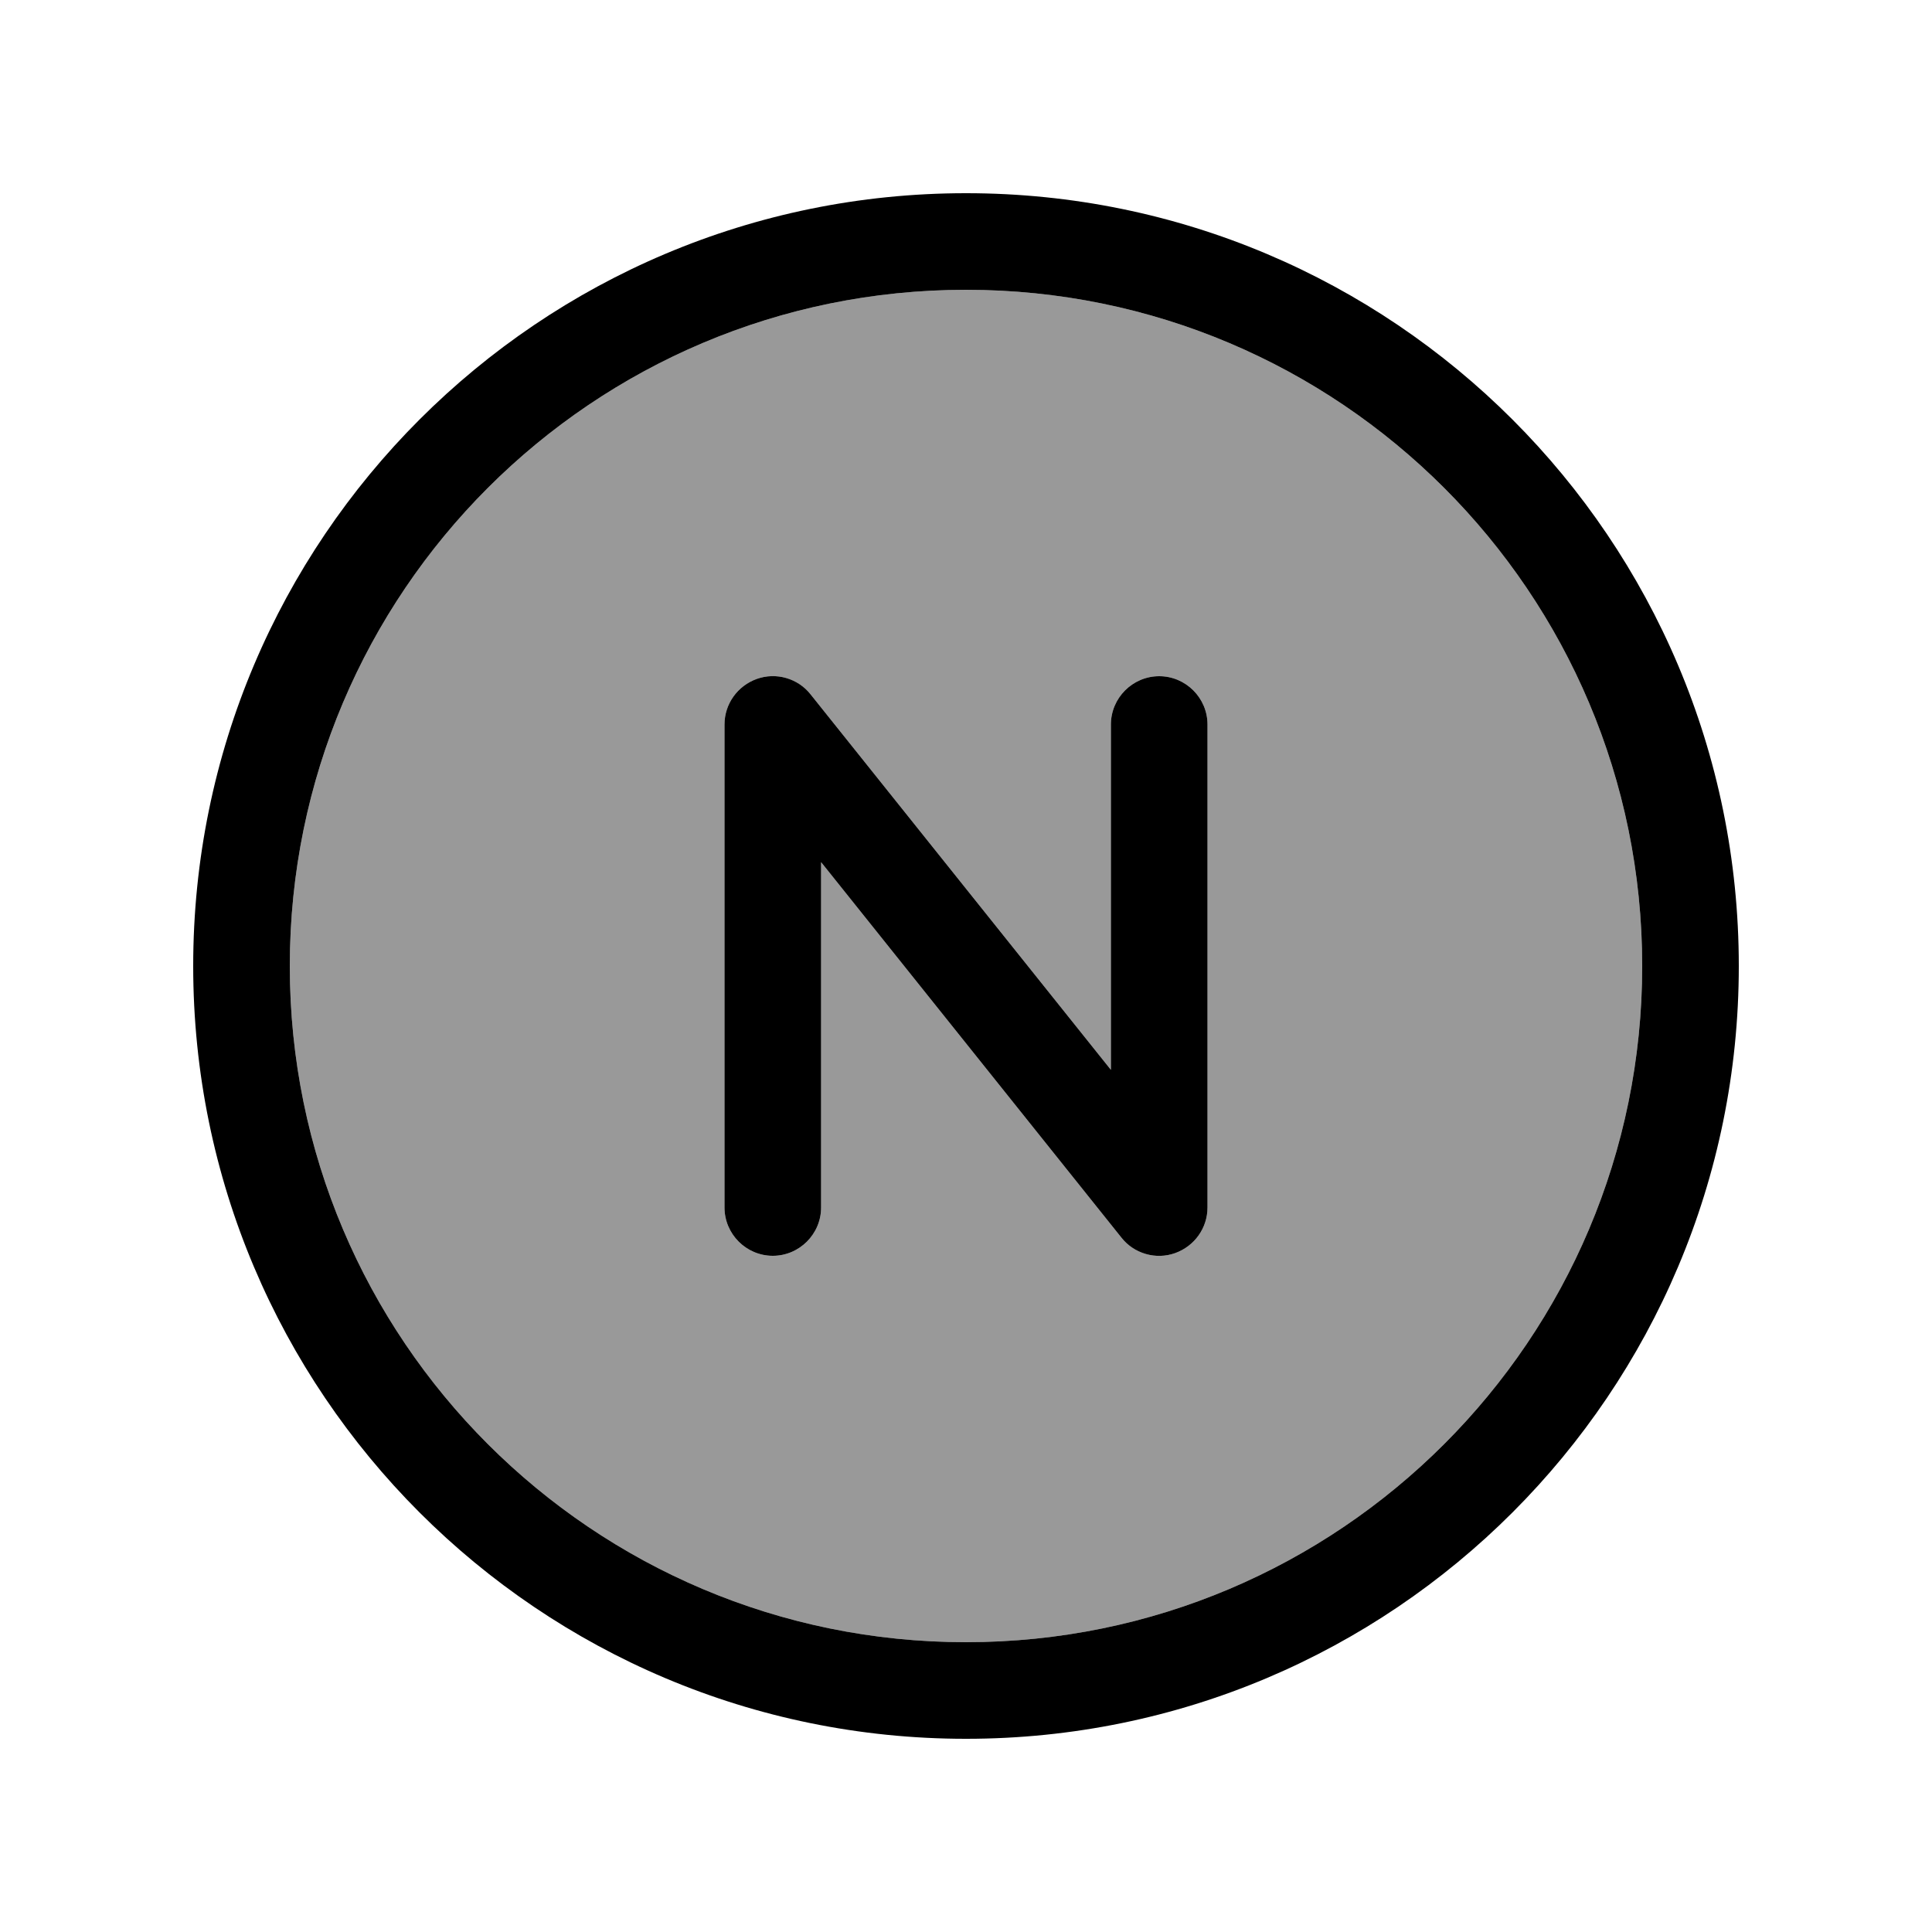 <svg xmlns="http://www.w3.org/2000/svg" viewBox="0 0 640 640"><!--! Font Awesome Pro 7.1.0 by @fontawesome - https://fontawesome.com License - https://fontawesome.com/license (Commercial License) Copyright 2025 Fonticons, Inc. --><path opacity=".4" fill="currentColor" d="M96 320C96 443.7 196.3 544 320 544C443.7 544 544 443.7 544 320C544 196.3 443.7 96 320 96C196.3 96 96 196.3 96 320zM240 240C240 233.2 244.3 227.2 250.7 224.9C257.1 222.6 264.2 224.7 268.5 230L368 354.4L368 240C368 231.2 375.2 224 384 224C392.8 224 400 231.2 400 240L400 400C400 406.8 395.7 412.8 389.3 415.1C382.9 417.4 375.8 415.3 371.5 410L272 285.6L272 400C272 408.8 264.8 416 256 416C247.2 416 240 408.8 240 400L240 240z"/><path fill="currentColor" d="M320 96C443.7 96 544 196.3 544 320C544 443.7 443.7 544 320 544C196.3 544 96 443.7 96 320C96 196.3 196.3 96 320 96zM320 576C461.4 576 576 461.4 576 320C576 178.6 461.4 64 320 64C178.6 64 64 178.6 64 320C64 461.4 178.6 576 320 576zM268.5 230C264.3 224.7 257.1 222.6 250.7 224.9C244.3 227.2 240 233.2 240 240L240 400C240 408.8 247.2 416 256 416C264.8 416 272 408.8 272 400L272 285.6L371.5 410C375.7 415.3 382.9 417.4 389.3 415.1C395.7 412.8 400 406.8 400 400L400 240C400 231.2 392.8 224 384 224C375.2 224 368 231.2 368 240L368 354.4L268.5 230z"/></svg>